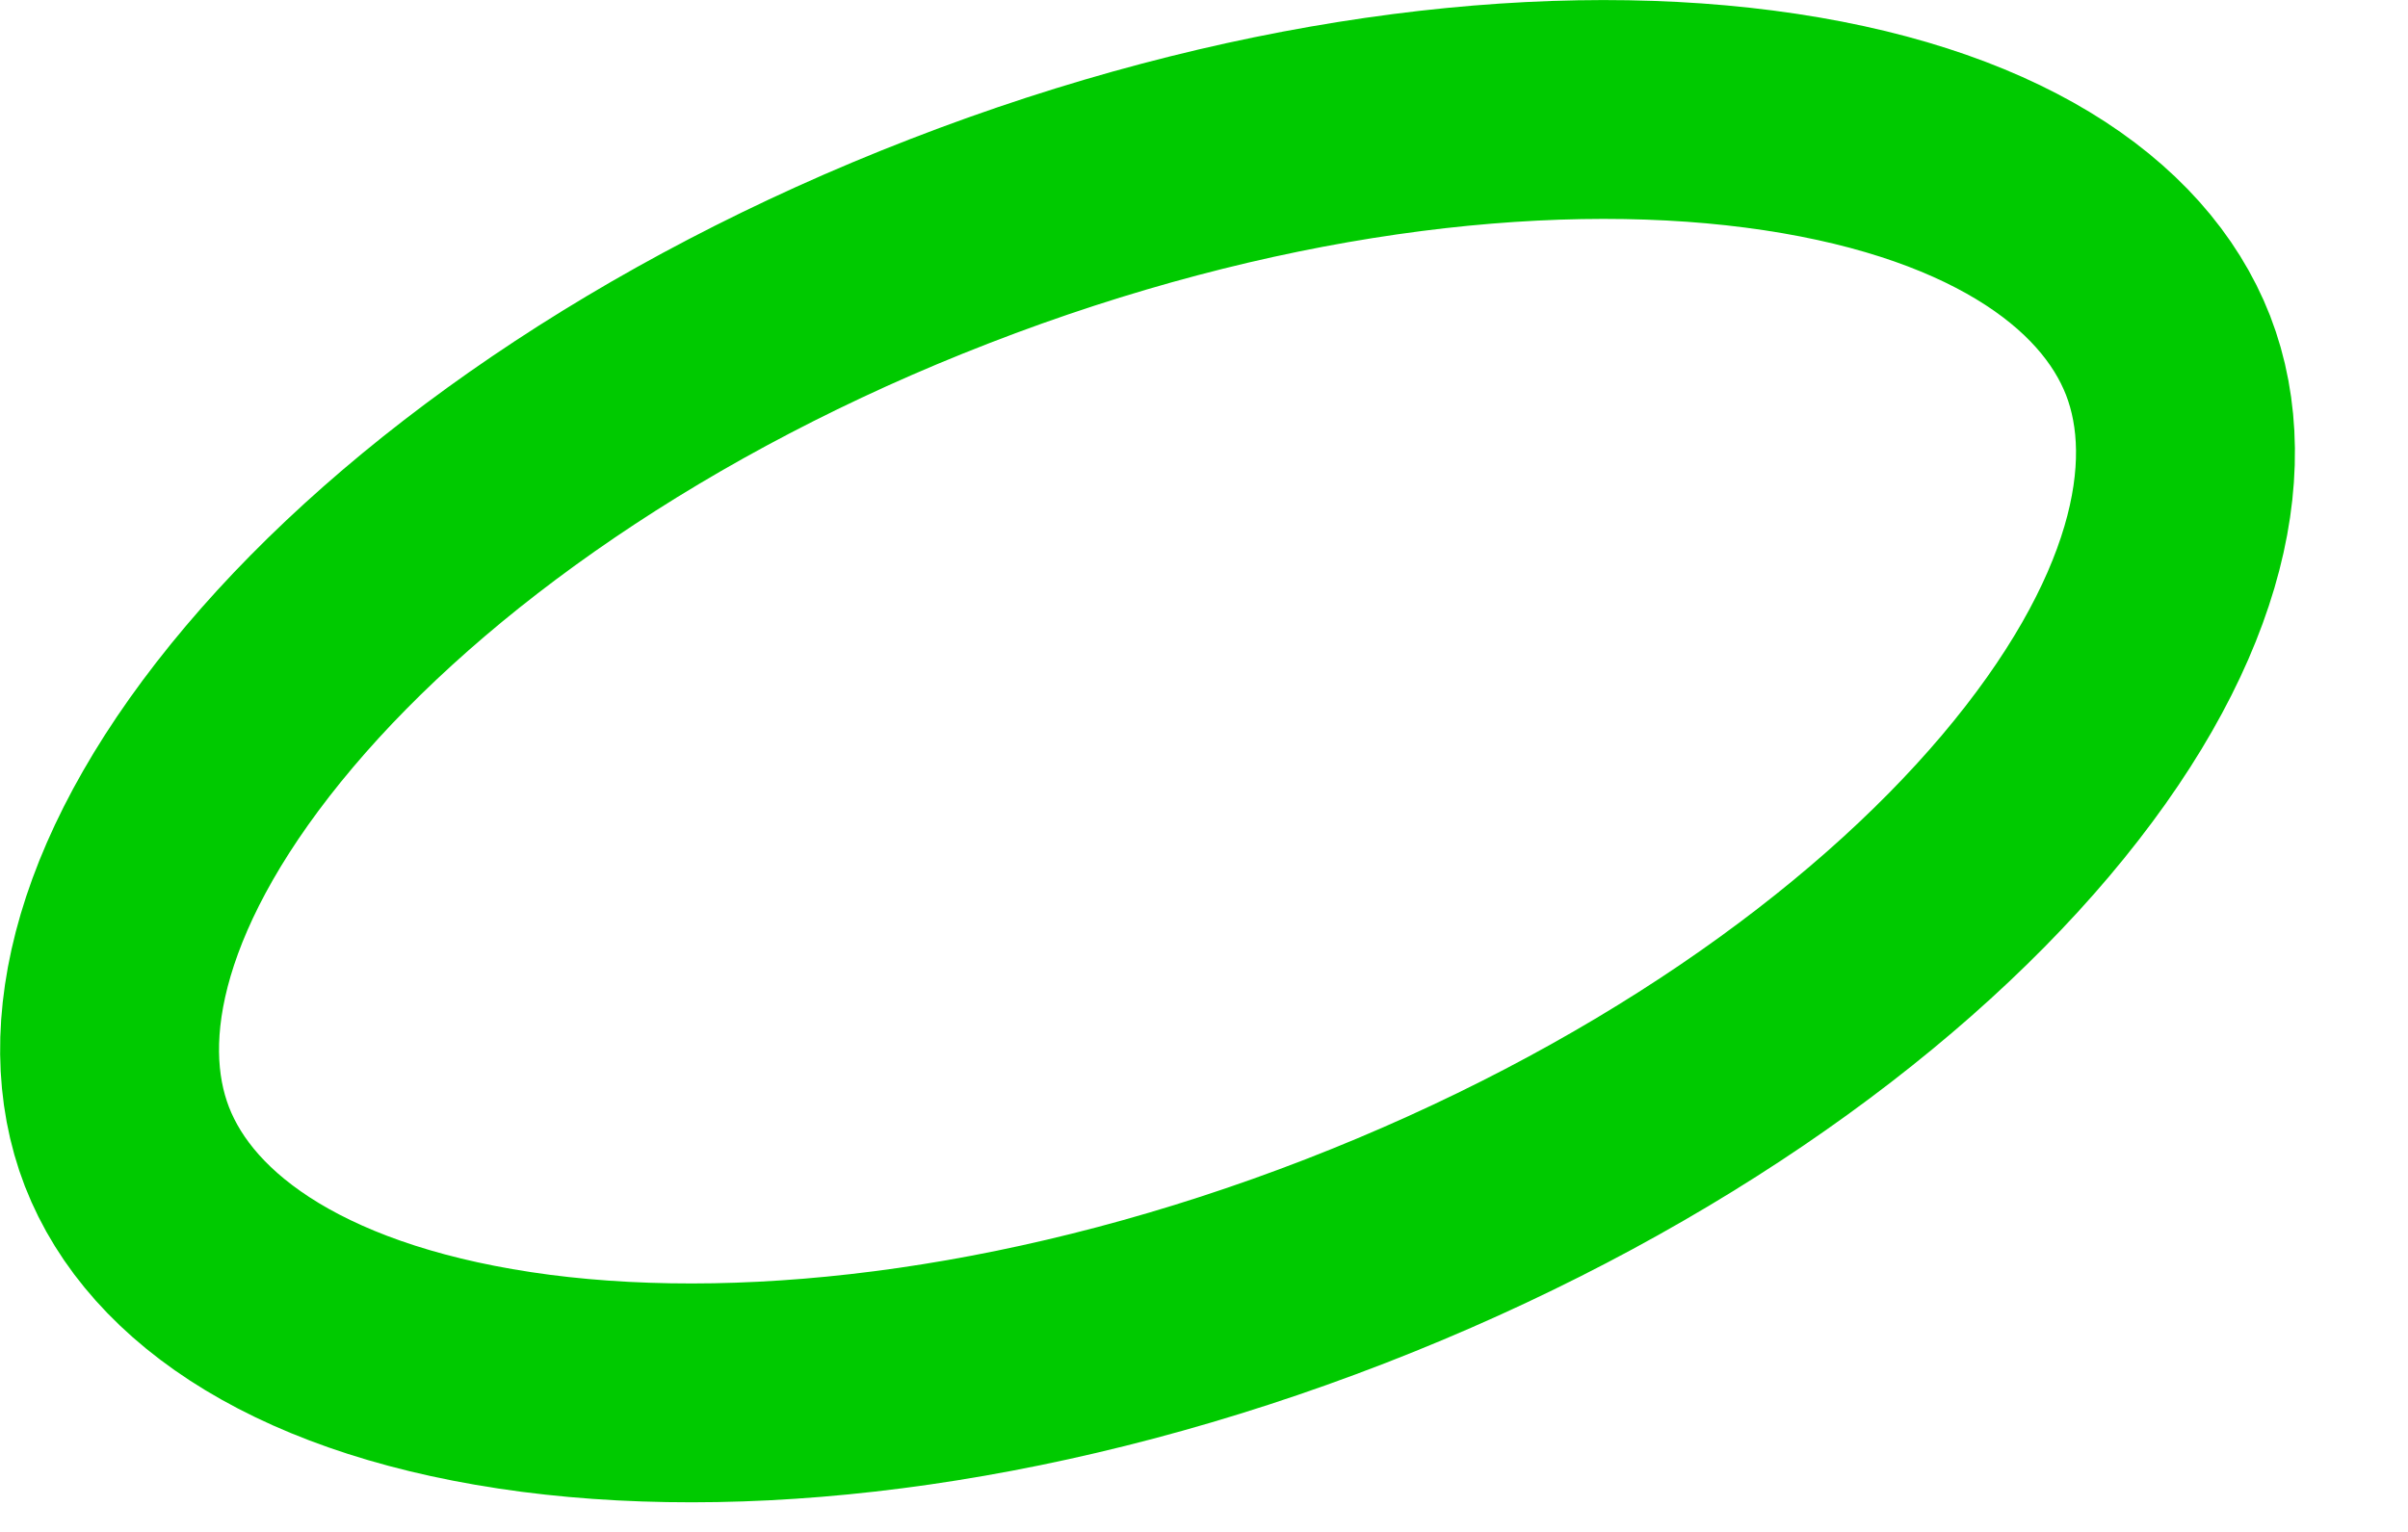 <?xml version="1.0" encoding="UTF-8"?> <svg xmlns="http://www.w3.org/2000/svg" width="11" height="7" viewBox="0 0 11 7" fill="none"><path d="M4.338 1.102C5.691 0.577 7.01 0.411 8.036 0.544C9.084 0.68 9.701 1.103 9.904 1.624C10.106 2.146 9.935 2.875 9.253 3.682C8.585 4.472 7.499 5.238 6.146 5.763C4.793 6.288 3.474 6.454 2.448 6.321C1.4 6.184 0.783 5.762 0.58 5.24C0.378 4.718 0.549 3.99 1.231 3.183C1.899 2.393 2.985 1.626 4.338 1.102Z" stroke="#00CA00"></path></svg> 